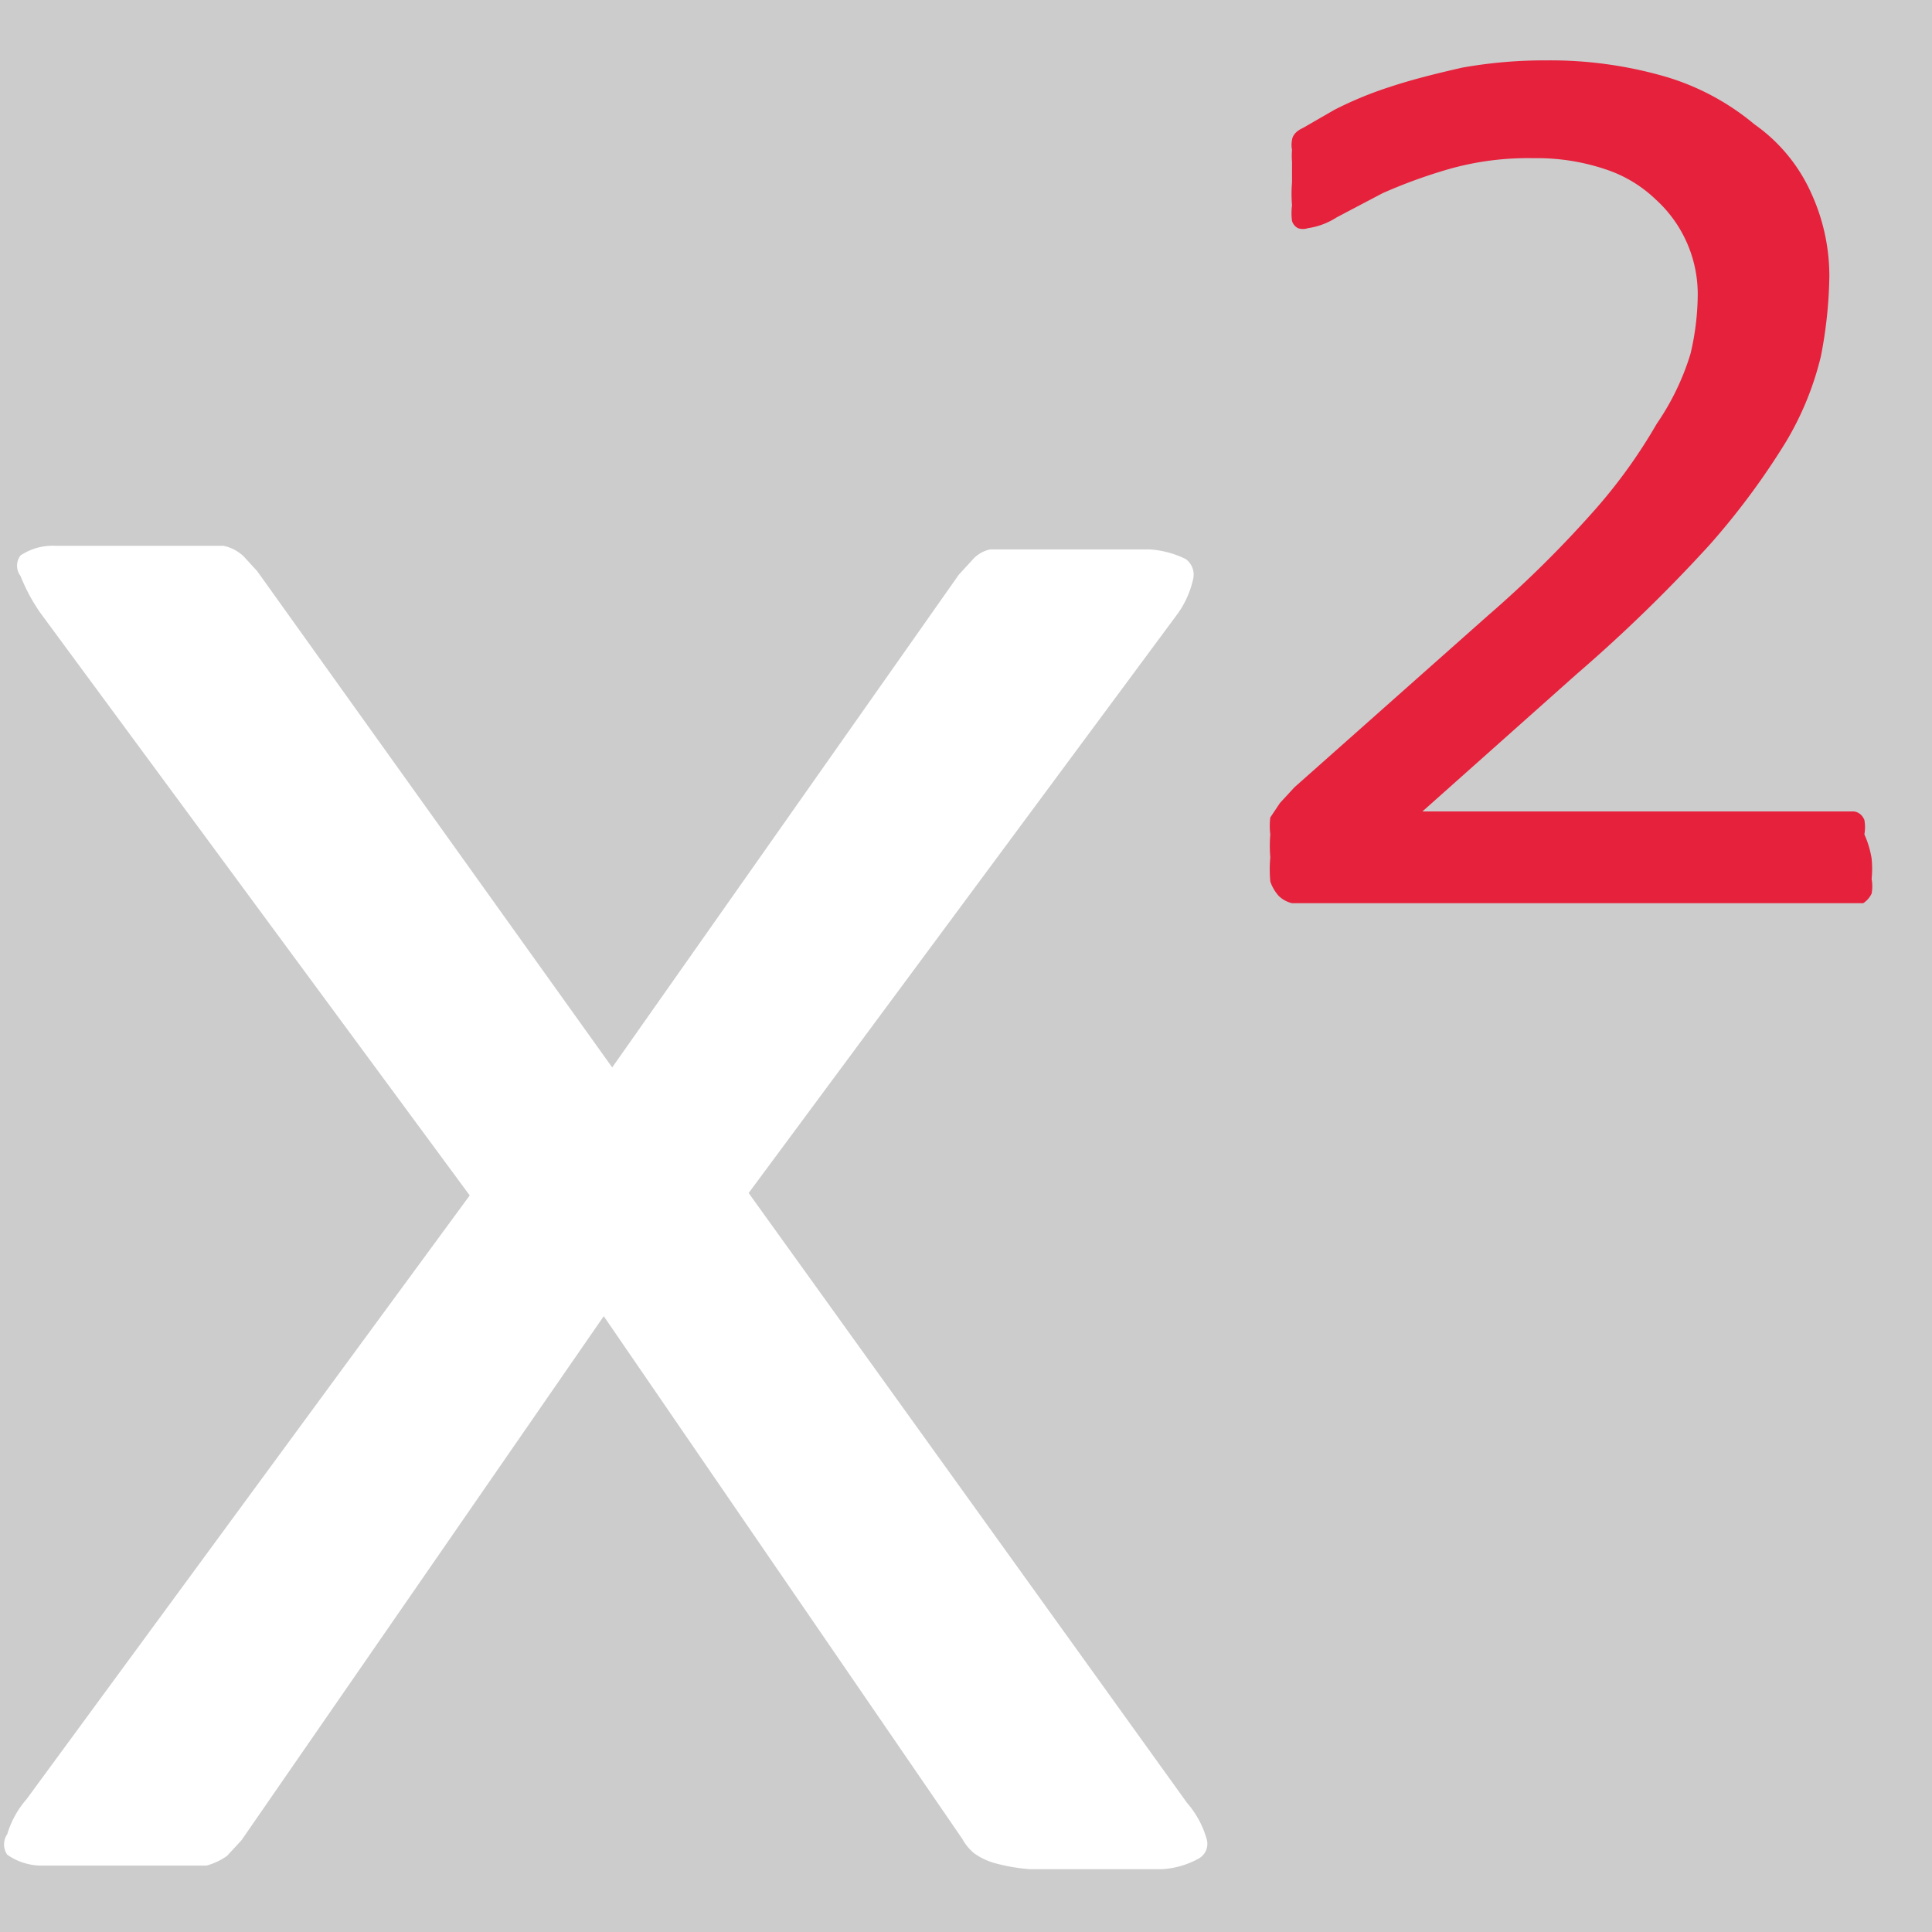 <?xml version='1.0' encoding='UTF-8'?>
<svg xmlns="http://www.w3.org/2000/svg" id="Calque_1" data-name="Calque 1" viewBox="0 0 16 16">
  <rect width="100%" height="100%" fill="#cccccc"/>
  <defs>
    <style>.cls-1{fill:#fff;}.cls-2{fill:#e6213c;}</style>
  </defs>
  <title>ReportSuperscriptPlan de travail 1</title>
  <path class="cls-1" d="M9.83,14.93a.78.78,0,0,1,.16.29.14.14,0,0,1-.06.17.71.71,0,0,1-.31.09l-.57,0H8.53a1.55,1.55,0,0,1-.29-.05.54.54,0,0,1-.17-.08.4.4,0,0,1-.1-.12L5,10.9,2,15.24l-.12.13a.54.54,0,0,1-.17.08l-.3,0H.87l-.54,0a.5.5,0,0,1-.27-.09.15.15,0,0,1,0-.17.78.78,0,0,1,.16-.29l3.67-5L.33,5.07a1.5,1.5,0,0,1-.16-.3.14.14,0,0,1,0-.17.48.48,0,0,1,.29-.08l.57,0h.51l.31,0a.34.34,0,0,1,.17.09l.11.12L5.07,8.84,7.94,4.76l.11-.12a.27.27,0,0,1,.15-.09l.27,0H9l.52,0a.79.79,0,0,1,.3.08.16.16,0,0,1,.06.17.78.78,0,0,1-.14.3L6.2,9.88Z"/>
  <path class="cls-2" d="M15.5,7.11a.88.88,0,0,1,0,.17.34.34,0,0,1,0,.12.19.19,0,0,1-.07.08l-.1,0H10.85l-.15,0a.24.24,0,0,1-.11-.06.35.35,0,0,1-.07-.12,1.12,1.12,0,0,1,0-.2,1.15,1.15,0,0,1,0-.19.57.57,0,0,1,0-.14l.08-.12.12-.13,1.6-1.42a9.31,9.31,0,0,0,.89-.88,4.39,4.39,0,0,0,.51-.71A2.1,2.1,0,0,0,14,2.93a2.18,2.18,0,0,0,.06-.49,1.06,1.06,0,0,0-.35-.79,1.09,1.09,0,0,0-.42-.25,1.78,1.78,0,0,0-.59-.09A2.4,2.4,0,0,0,12,1.4a4.3,4.3,0,0,0-.55.2l-.38.2a.6.6,0,0,1-.24.09.13.13,0,0,1-.08,0,.1.1,0,0,1-.05-.06.5.5,0,0,1,0-.13,1.15,1.15,0,0,1,0-.19V1.34a.62.62,0,0,1,0-.1.2.2,0,0,1,0-.08s0-.06.09-.1l.26-.15a3.07,3.07,0,0,1,.46-.19c.18-.06.38-.11.6-.16a3.88,3.88,0,0,1,.7-.06,3.42,3.42,0,0,1,1,.14,2.06,2.06,0,0,1,.72.39A1.39,1.39,0,0,1,15,1.6a1.65,1.65,0,0,1,.15.69,3.7,3.7,0,0,1-.07.66,2.53,2.53,0,0,1-.29.71,6.12,6.12,0,0,1-.63.85,12.77,12.77,0,0,1-1.1,1.07L11.78,6.72h3.48l.09,0s.06,0,.09.07a.34.34,0,0,1,0,.12A.79.79,0,0,1,15.5,7.11Z"/>
</svg>
